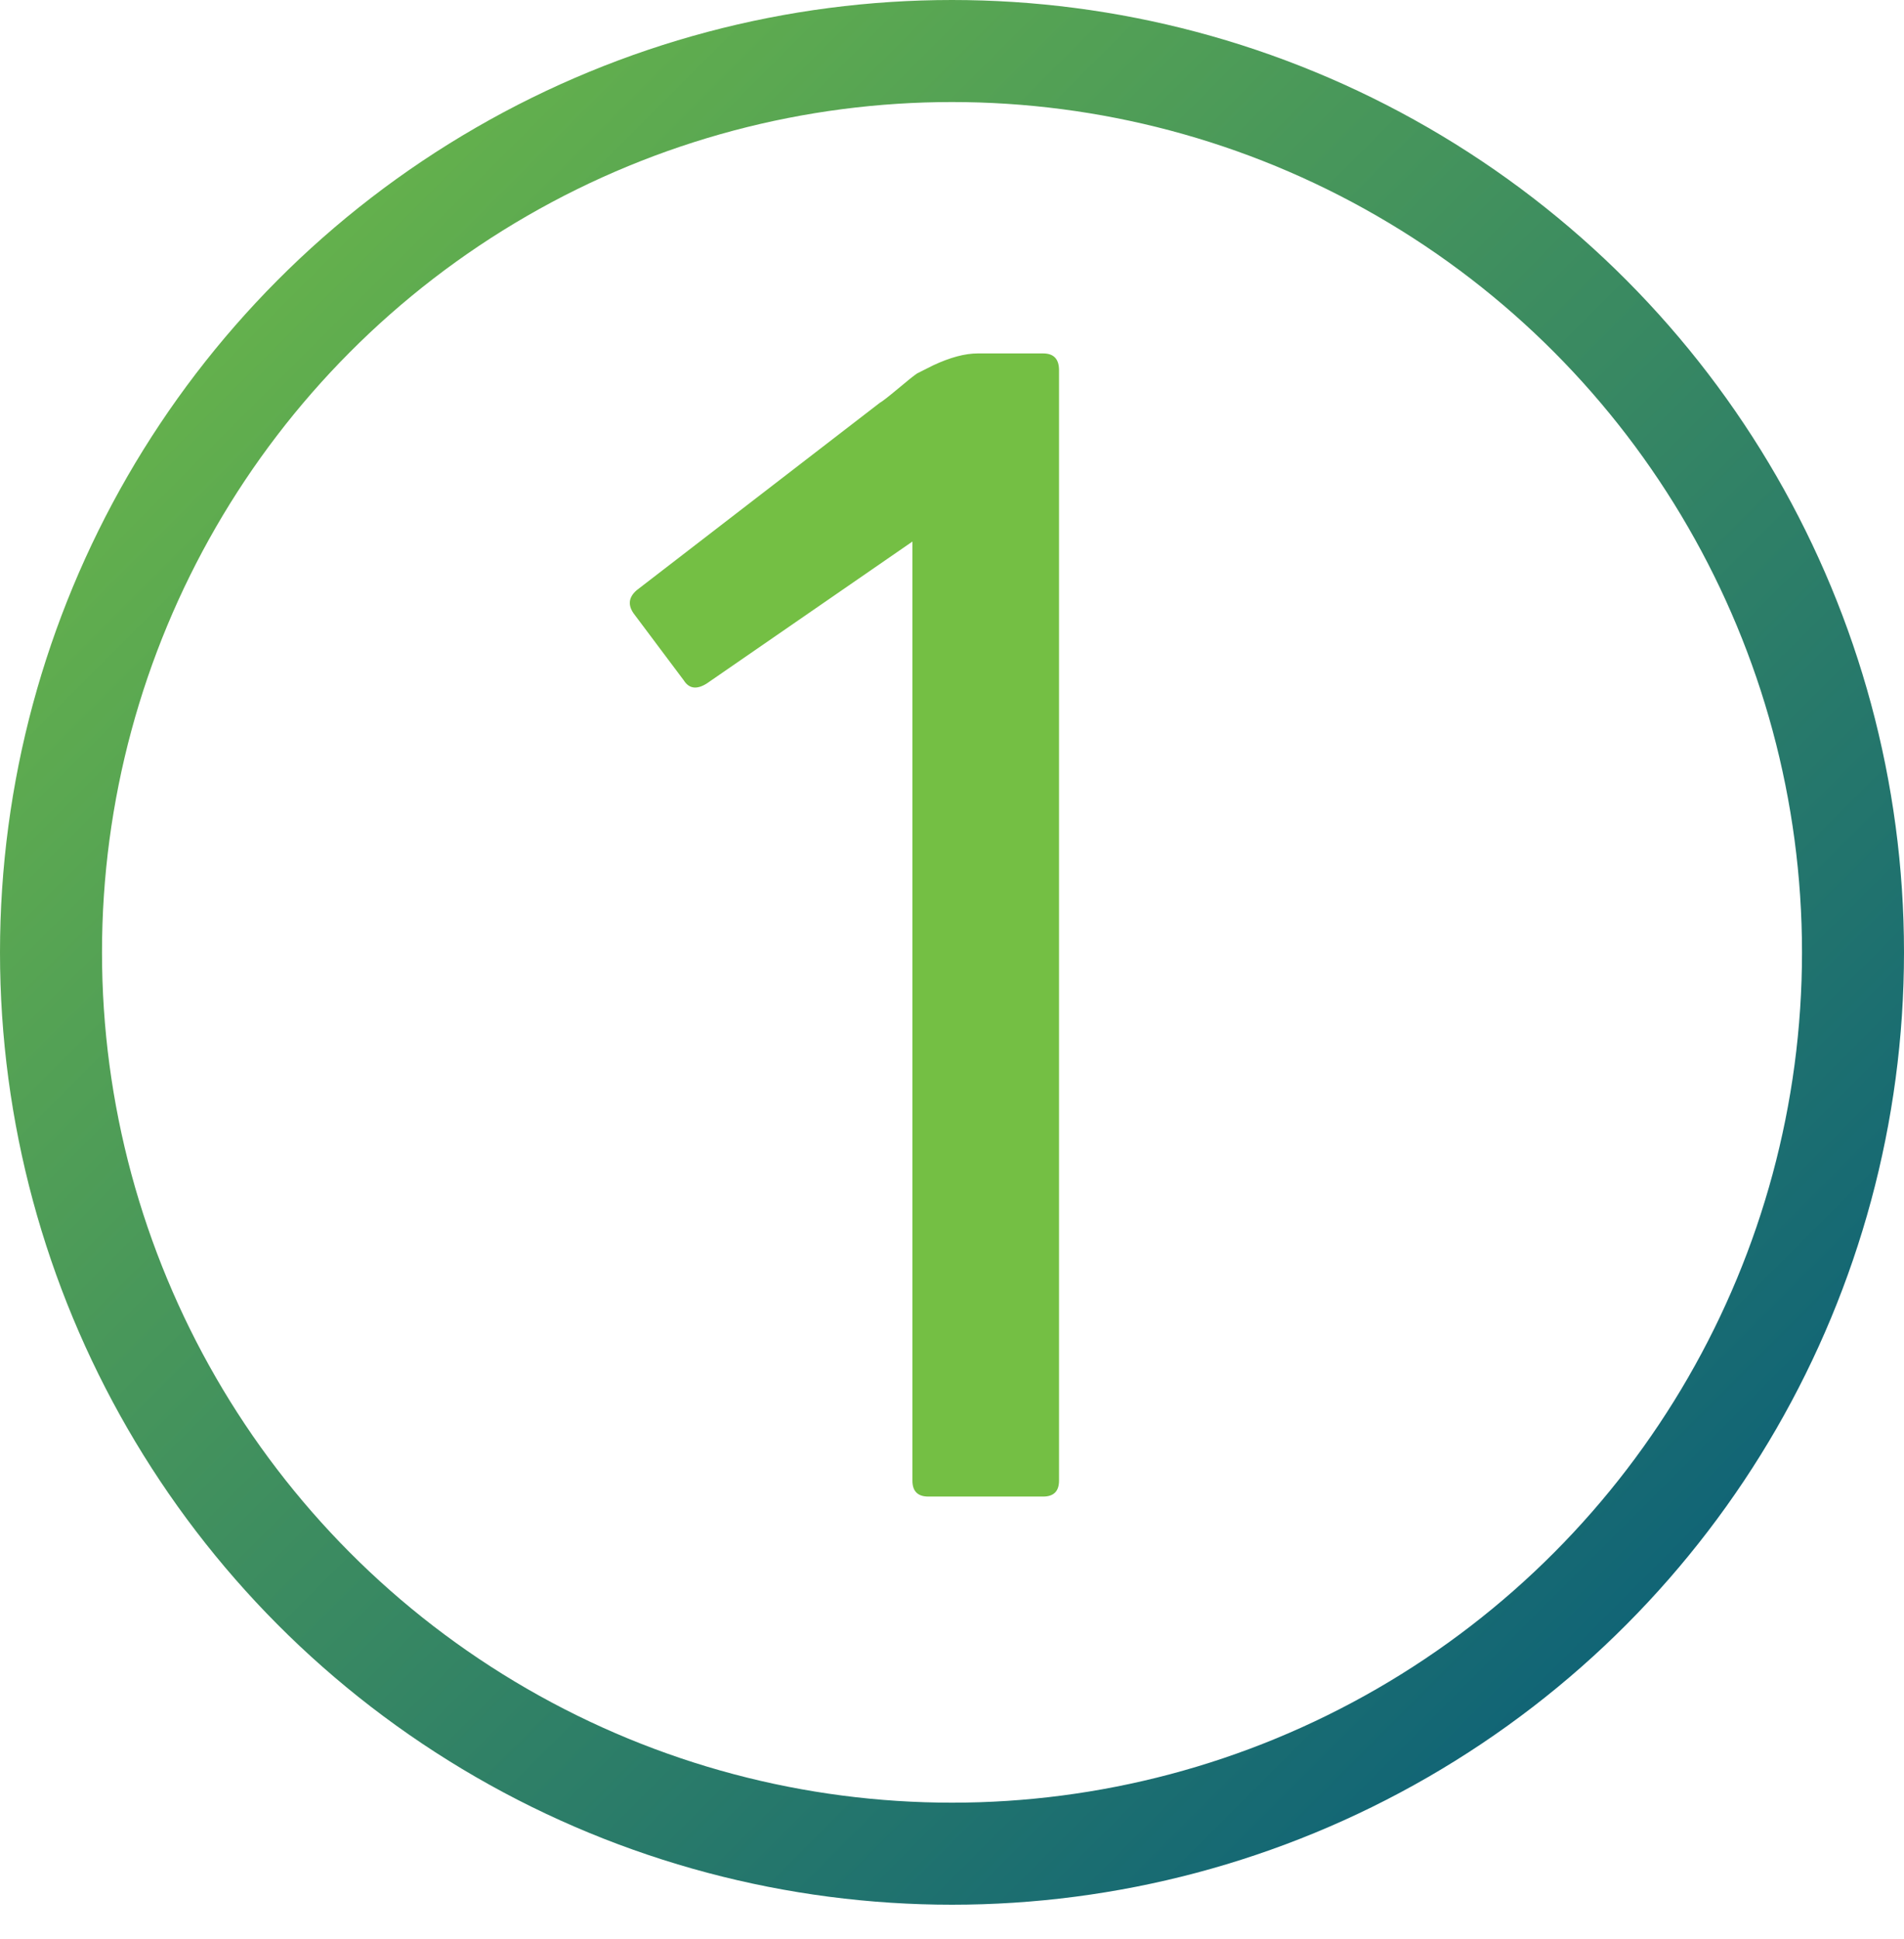 <svg width="56" height="57" viewBox="0 0 56 57" fill="none" xmlns="http://www.w3.org/2000/svg">
<circle cx="28" cy="28" r="26.5" stroke="url(#paint0_linear_88_56)" stroke-width="3"/>
<path d="M18.633 18.031C18.461 17.781 18.492 17.555 18.727 17.352L25.875 11.844C25.938 11.812 26.109 11.68 26.391 11.445C26.688 11.195 26.883 11.039 26.977 10.977L27.445 10.742C27.945 10.508 28.383 10.391 28.758 10.391H30.68C30.992 10.391 31.148 10.555 31.148 10.883V43.531C31.148 43.844 30.992 44 30.68 44H27.305C26.992 44 26.836 43.844 26.836 43.531V15.922L20.789 20.094C20.492 20.281 20.266 20.25 20.109 20L18.633 18.031Z" fill="#74BF44"/>
<defs>
<linearGradient id="paint0_linear_88_56" x1="0" y1="0" x2="56" y2="56" gradientUnits="userSpaceOnUse">
<stop stop-color="#75C044"/>
<stop offset="1" stop-color="#00557E"/>
</linearGradient>
</defs>
</svg>
